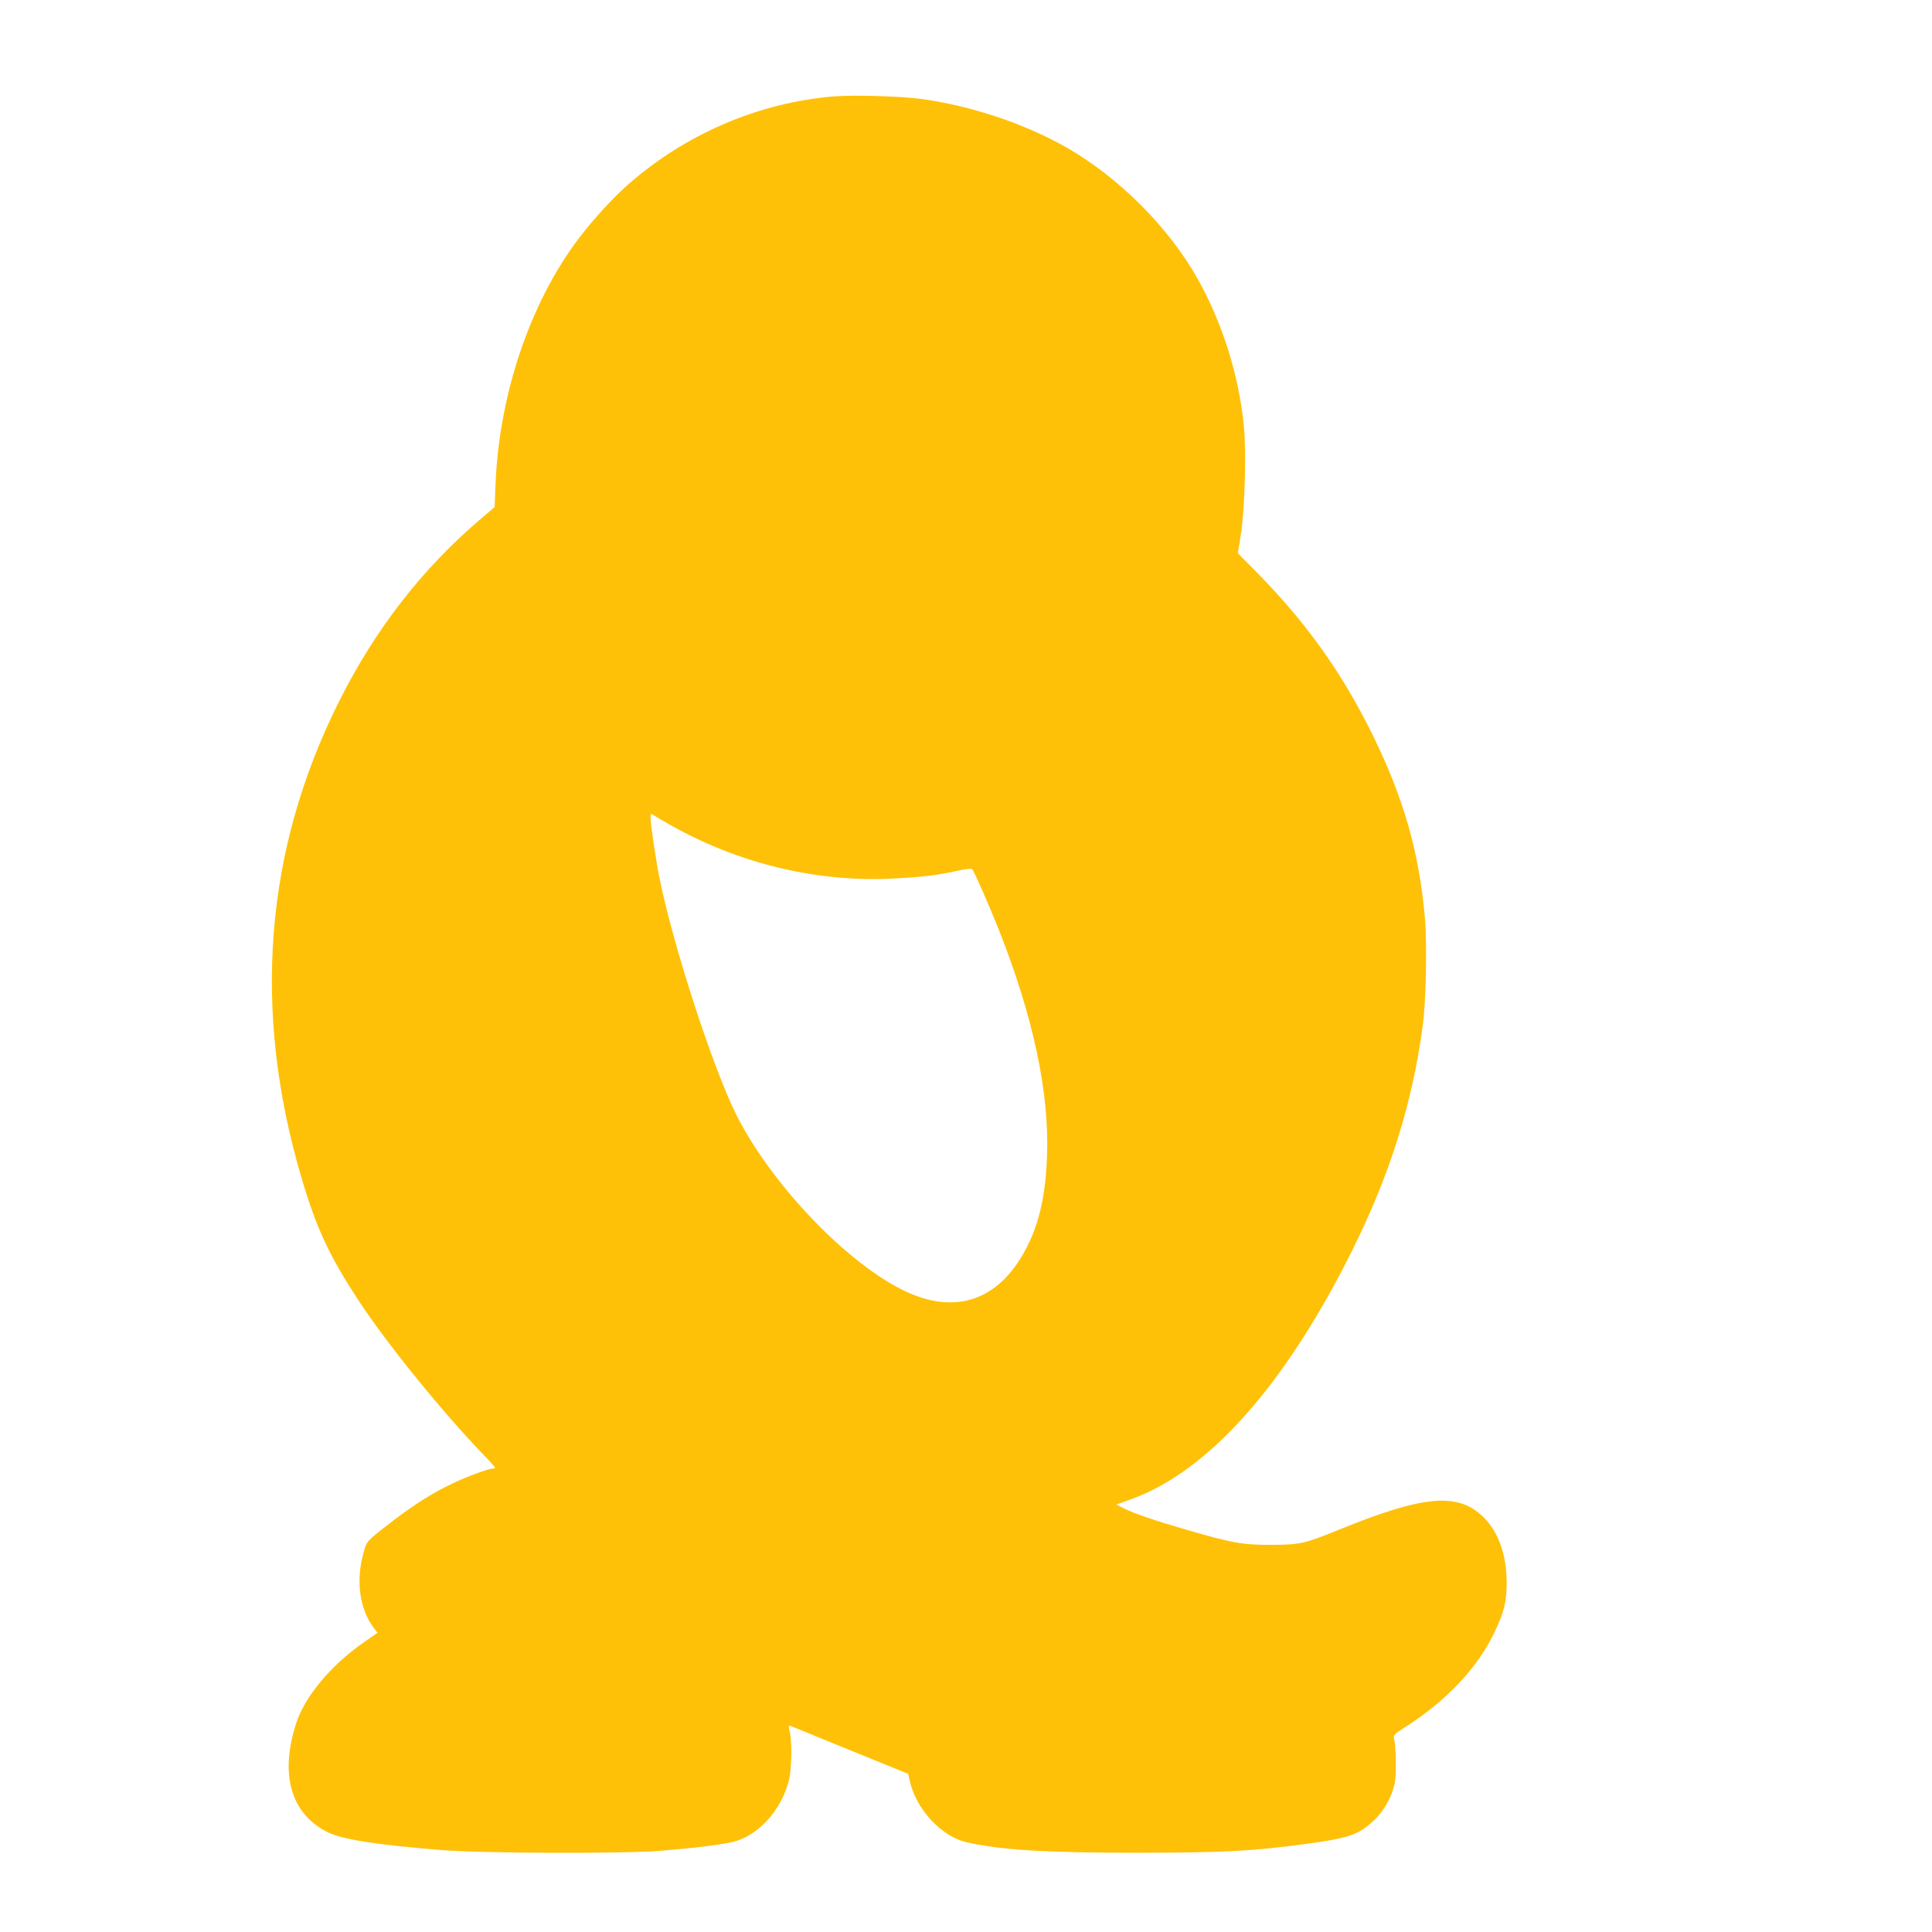 <?xml version="1.0" standalone="no"?>
<!DOCTYPE svg PUBLIC "-//W3C//DTD SVG 20010904//EN"
 "http://www.w3.org/TR/2001/REC-SVG-20010904/DTD/svg10.dtd">
<svg version="1.0" xmlns="http://www.w3.org/2000/svg"
 width="1280pt" height="1280pt" viewBox="0 0 1280 1280"
 preserveAspectRatio="xMidYMid meet">
<g transform="translate(0,1280) scale(0.1,-0.1)"
fill="#ffc107" stroke="none">
<path d="M5520 12161 c-475 -40 -939 -232 -1314 -545 -110 -92 -217 -203 -333
-346 -342 -424 -565 -1056 -590 -1678 l-6 -152 -91 -77 c-389 -331 -700 -731
-941 -1213 -491 -981 -575 -2039 -250 -3145 100 -341 186 -525 383 -825 188
-286 556 -739 828 -1021 41 -42 74 -79 74 -83 0 -3 -7 -6 -16 -6 -26 0 -164
-50 -259 -95 -125 -58 -257 -140 -394 -245 -186 -143 -180 -137 -202 -215 -53
-186 -27 -377 68 -501 l24 -32 -98 -68 c-210 -147 -380 -351 -438 -523 -115
-345 -39 -609 208 -731 96 -47 322 -82 749 -117 272 -22 1204 -25 1453 -5 213
17 394 39 477 58 167 38 322 206 374 405 19 73 23 257 6 327 -8 32 -7 42 1 39
7 -3 134 -54 282 -115 149 -60 322 -131 386 -157 l116 -47 12 -52 c41 -183
209 -363 373 -401 232 -52 517 -70 1138 -70 562 1 749 10 1093 56 301 40 365
61 467 156 68 62 121 158 141 250 11 57 8 254 -6 298 -5 17 6 29 69 69 276
174 483 393 597 631 65 136 82 206 81 335 -1 179 -54 328 -150 425 -169 170
-395 151 -962 -80 -229 -93 -256 -99 -450 -100 -190 0 -251 11 -560 100 -213
62 -344 107 -415 142 l-49 25 92 33 c513 183 1018 747 1463 1635 255 509 406
987 475 1505 22 161 29 534 15 706 -37 437 -140 798 -345 1216 -202 411 -434
738 -757 1068 l-138 140 20 125 c26 166 37 539 20 716 -32 334 -142 685 -307
978 -191 340 -522 671 -868 869 -278 158 -632 277 -966 322 -136 18 -446 27
-580 16z m-1080 -4826 c455 -258 982 -384 1490 -355 186 10 285 22 414 51 49
11 92 16 96 12 14 -15 111 -236 176 -399 228 -575 336 -1079 321 -1499 -9
-255 -49 -439 -130 -600 -168 -336 -436 -450 -756 -323 -383 152 -922 699
-1169 1185 -155 305 -422 1126 -512 1572 -24 117 -60 361 -60 405 0 27 1 28
23 14 12 -8 60 -37 107 -63z"/>
</g>
</svg>
